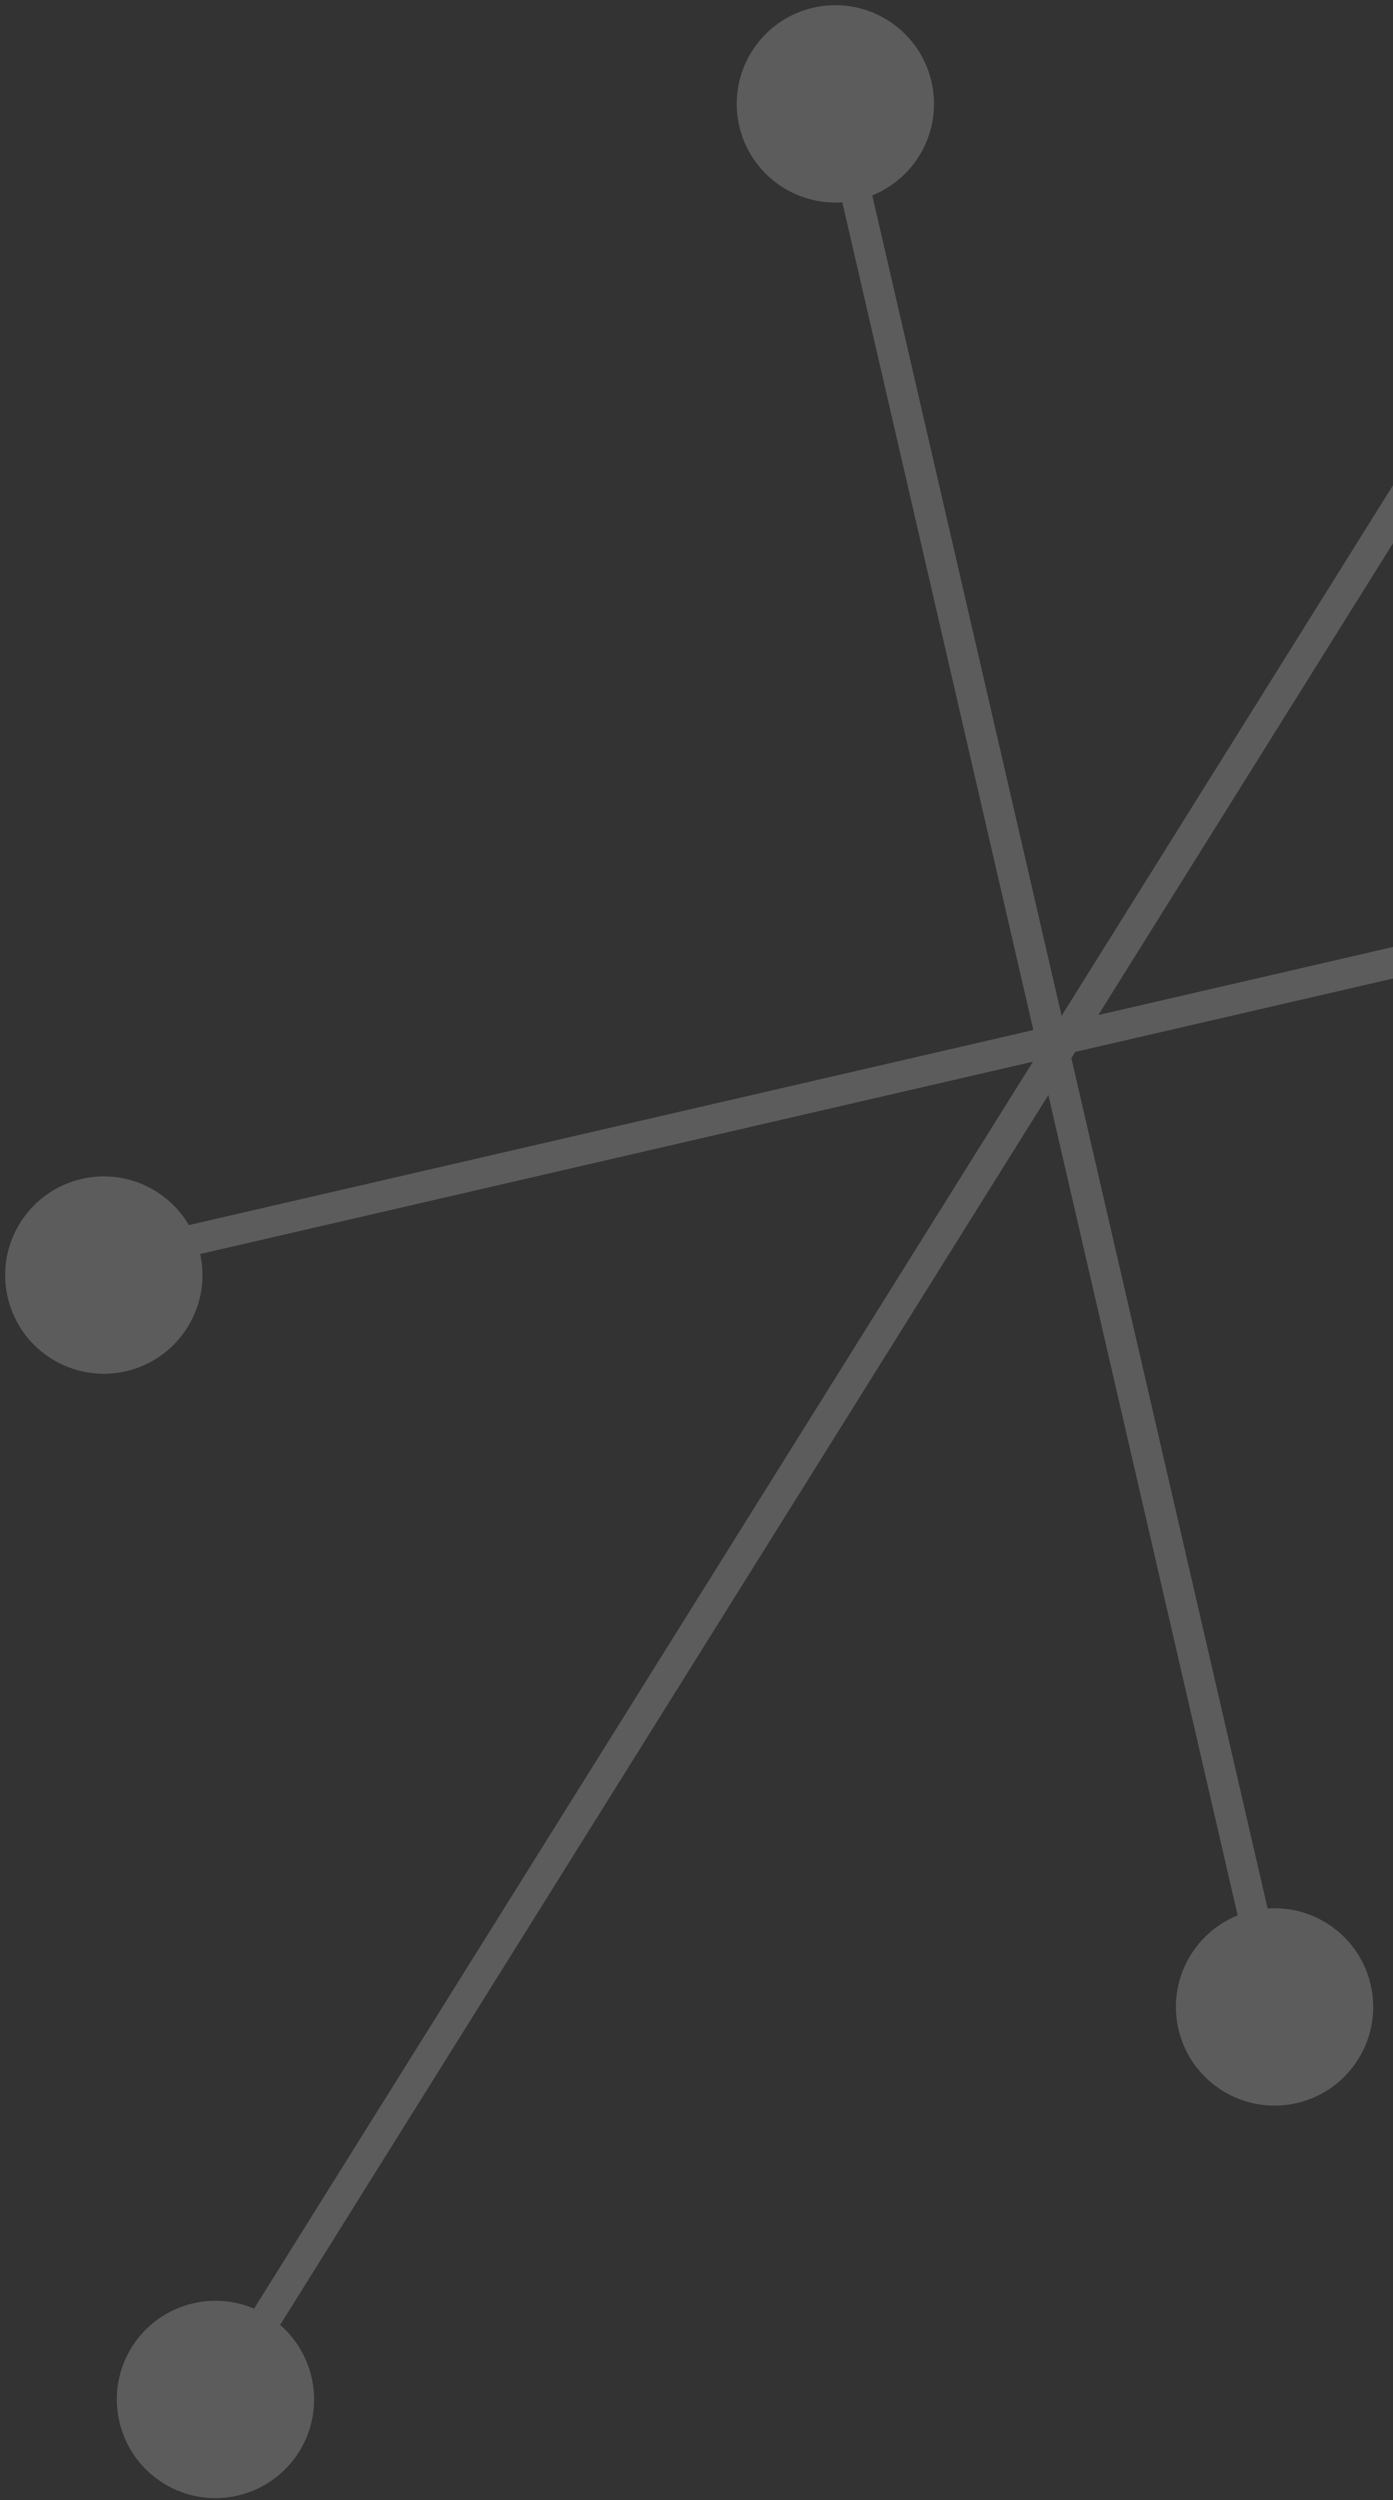 <svg xmlns="http://www.w3.org/2000/svg" xmlns:xlink="http://www.w3.org/1999/xlink" width="136px" height="244px" viewBox="0 0 136 244"><rect x="0" y="0" width="136" height="244" fill="#333333" stroke="none"/><title>0F35C4A1-66C3-4DC2-AC84-0966A4FE820E</title><g id="99R-Facebook-Service-Page" stroke="none" stroke-width="1" fill="none" fill-rule="evenodd" opacity="0.2"><g id="99Robots-website-Facebook-Service-Page" transform="translate(-1304, -11360)"><g id="Group-94" transform="translate(-109, 9831)"><g id="spark-10-light" transform="translate(1516, 1632) rotate(-103) translate(-1516, -1632) translate(1397, 1513)"><line x1="120.387" y1="19.715" x2="120.387" y2="210.715" id="Stroke-1" stroke="#FFFFFF" stroke-width="3"></line><g id="Group-19" transform="translate(-0, 0)"><path d="M109.369,23.693 C109.369,18.376 113.682,14.062 118.999,14.062 C124.317,14.062 128.63,18.376 128.63,23.693 C128.63,29.01 124.317,33.324 118.999,33.324 C113.682,33.324 109.369,29.01 109.369,23.693" id="Fill-2" fill="#FFFFFF"></path><line x1="23.211" y1="118.998" x2="214.789" y2="118.998" id="Stroke-6" stroke="#FFFFFF" stroke-width="3"></line><path d="M23.693,128.628 C18.376,128.628 14.063,124.315 14.063,118.998 C14.063,113.68 18.376,109.367 23.693,109.367 C29.011,109.367 33.324,113.68 33.324,118.998 C33.324,124.315 29.011,128.628 23.693,128.628" id="Fill-8" fill="#FFFFFF"></path><path d="M214.307,128.628 C219.624,128.628 223.937,124.315 223.937,118.998 C223.937,113.68 219.624,109.367 214.307,109.367 C208.989,109.367 204.676,113.68 204.676,118.998 C204.676,124.315 208.989,128.628 214.307,128.628" id="Fill-10" fill="#FFFFFF"></path><line x1="9.288" y1="9.288" x2="228.712" y2="228.711" id="Stroke-12" stroke="#FFFFFF" stroke-width="3"></line><path d="M2.82,16.439 C-0.94,12.677 -0.94,6.578 2.82,2.818 C6.58,-0.939 12.679,-0.939 16.439,2.818 C20.199,6.578 20.199,12.677 16.439,16.439 C12.679,20.197 6.58,20.197 2.82,16.439" id="Fill-14" fill="#FFFFFF"></path></g></g></g></g></g></svg>